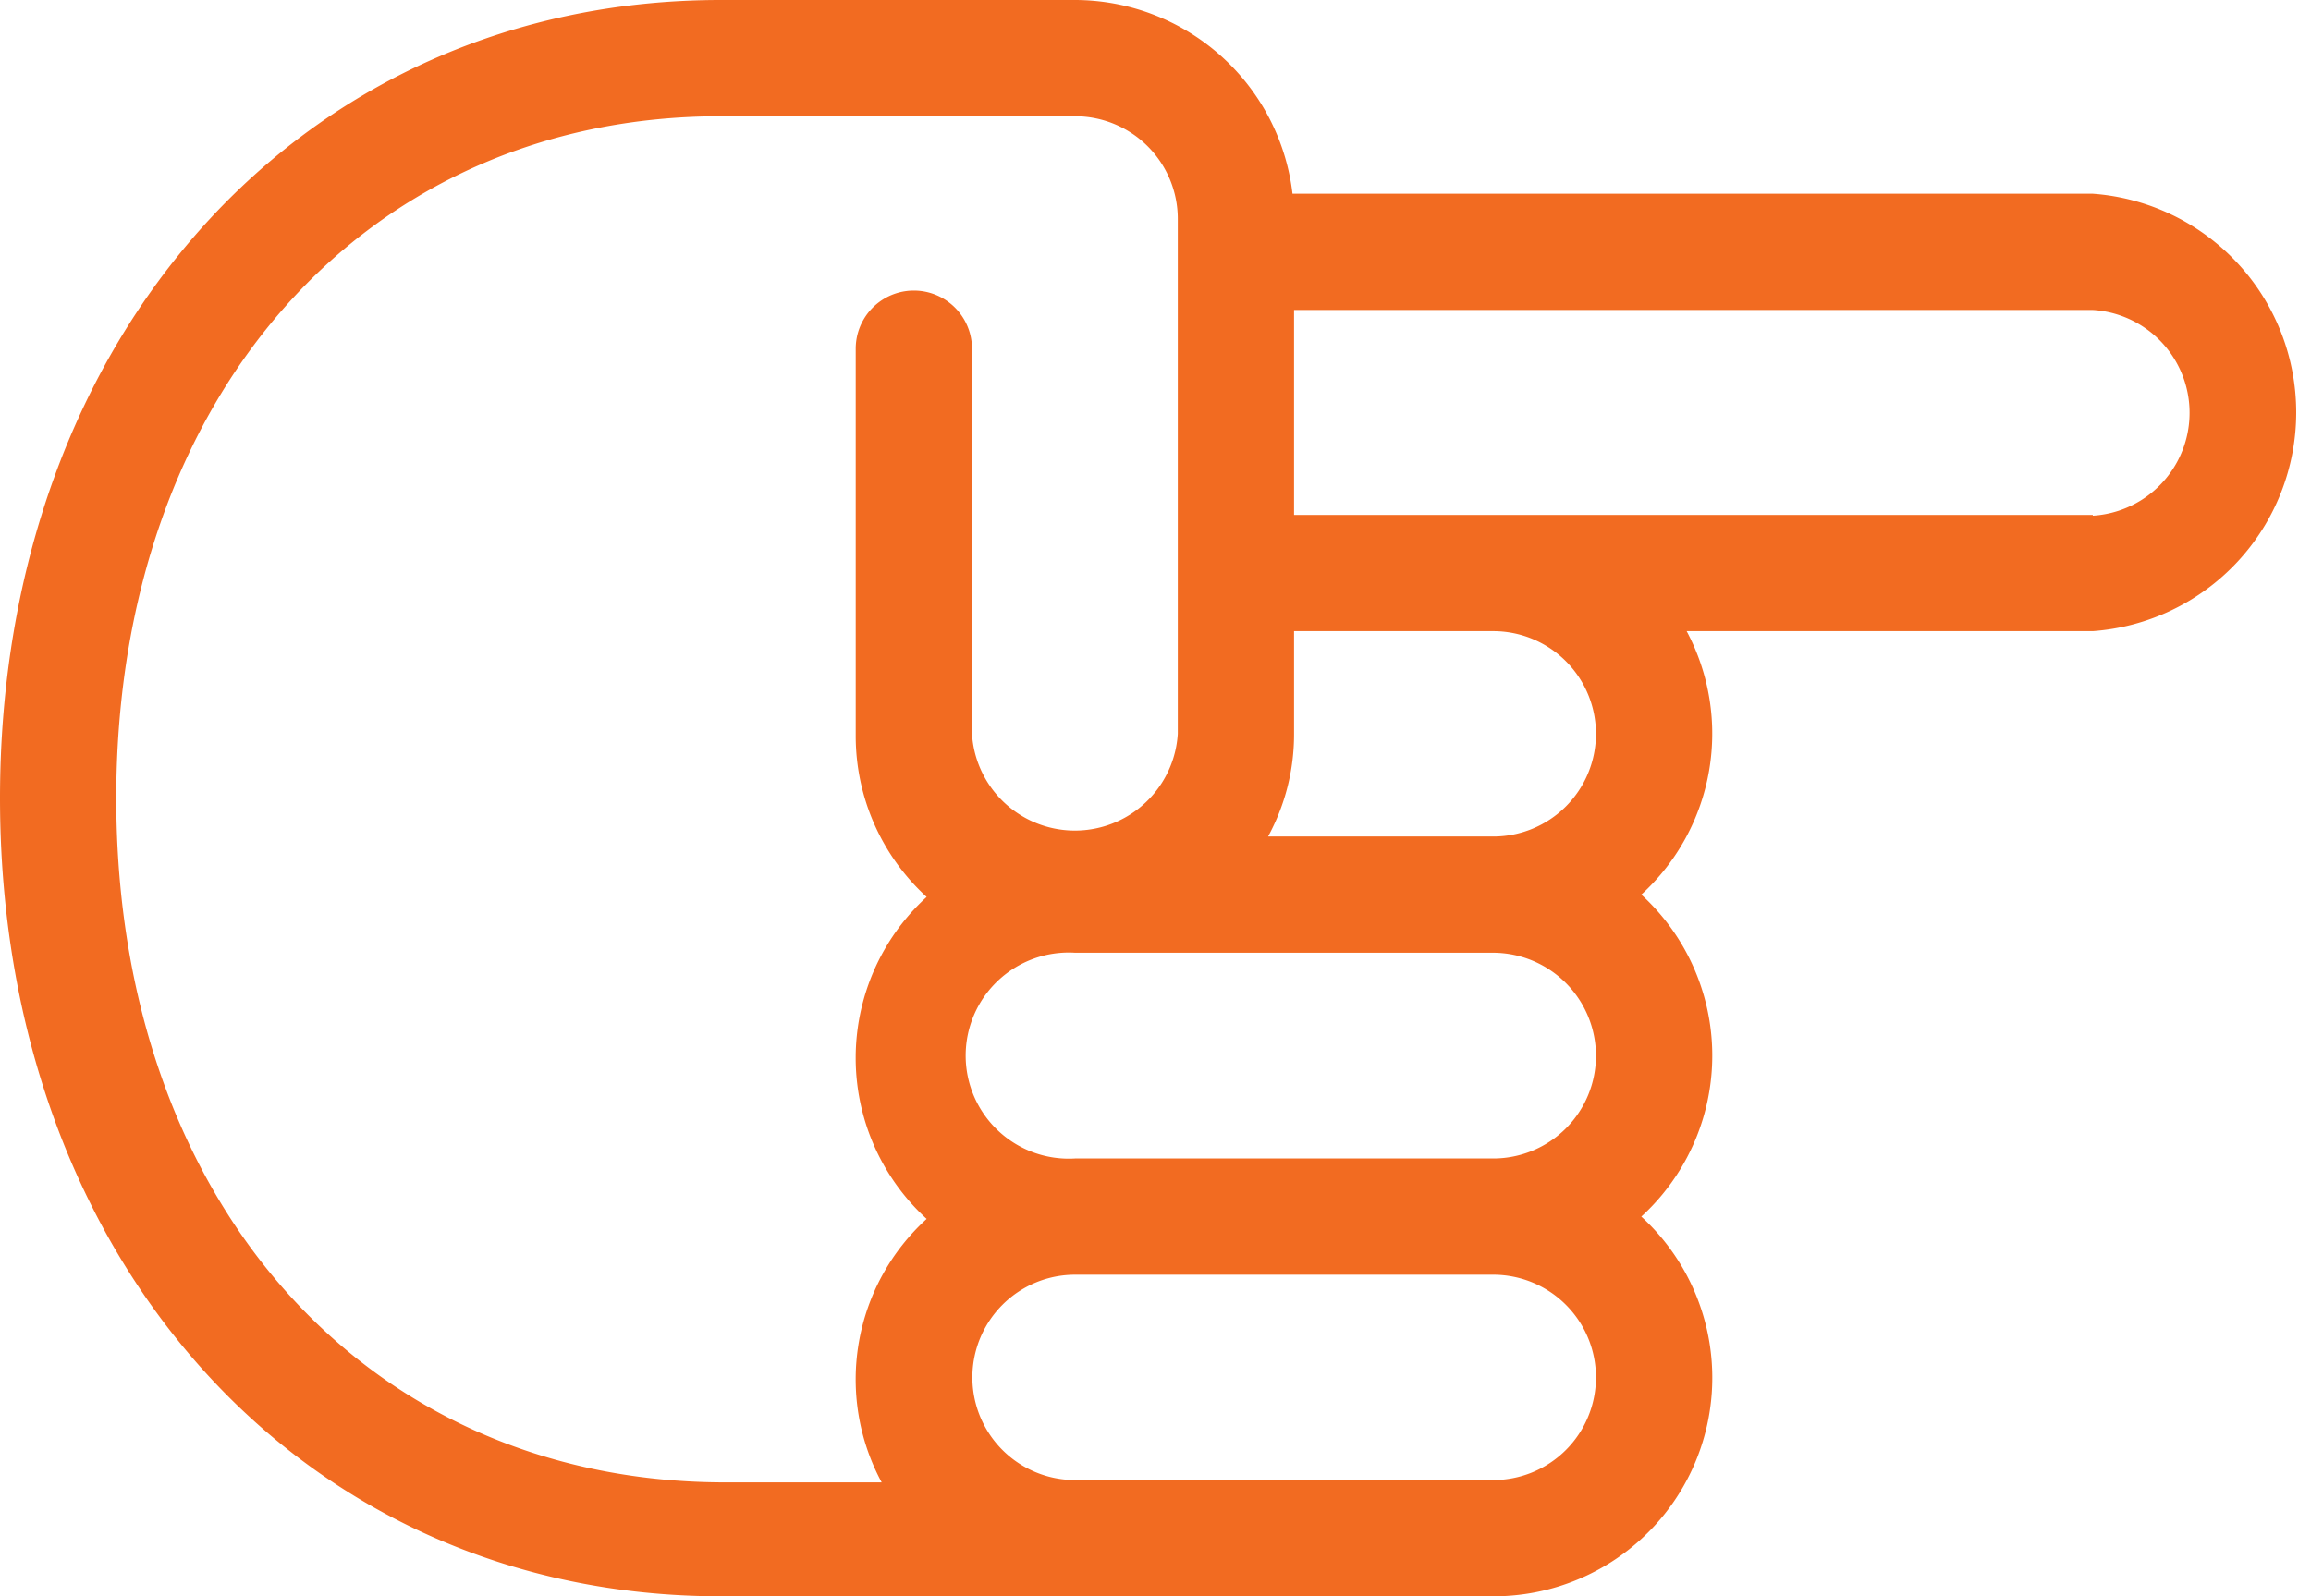 <?xml version="1.0" encoding="UTF-8"?>
<svg xmlns="http://www.w3.org/2000/svg" viewBox="0 0 59.63 41.2">
  <defs>
    <style>
      .cls-1 {
        fill: #f26b21;
      }
    </style>
  </defs>
  <title>aansprakelijkstelling-orange</title>
  <g id="Laag_2" data-name="Laag 2">
    <g id="outlines_orange" data-name="outlines orange">
      <path id="aansprakelijkstelling-orange" class="cls-1" d="M54,5H33.35a5.66,5.66,0,0,0-5.61-5H18.6C7.82,0,0,8.66,0,20.6S7.82,41.2,18.6,41.2H38.53a5.64,5.64,0,0,0,3.82-9.8,5.63,5.63,0,0,0,0-8.31,5.63,5.63,0,0,0,1.17-6.8H54A5.66,5.66,0,0,0,54,5ZM3,20.6C3,10.24,9.42,3,18.6,3h9.14a2.65,2.65,0,0,1,2.65,2.65V18.94a2.66,2.66,0,0,1-5.31,0V9a1.5,1.5,0,1,0-3,0v10a5.63,5.63,0,0,0,1.83,4.15,5.63,5.63,0,0,0,0,8.31,5.6,5.6,0,0,0-1.16,6.8H18.6C9.42,38.2,3,31,3,20.6ZM41.18,35.55a2.65,2.65,0,0,1-2.65,2.65H27.74a2.65,2.65,0,1,1,0-5.3H38.53A2.65,2.65,0,0,1,41.18,35.55Zm0-8.3a2.65,2.65,0,0,1-2.65,2.65H27.74a2.66,2.66,0,1,1,0-5.31H38.53A2.66,2.66,0,0,1,41.18,27.25Zm0-8.31a2.65,2.65,0,0,1-2.65,2.65H32.72a5.52,5.52,0,0,0,.67-2.65V16.29h5.14A2.65,2.65,0,0,1,41.18,18.94ZM54,13.29H33.39V8H54a2.66,2.66,0,0,1,0,5.31Z"></path>
    </g>
  </g>
</svg>
